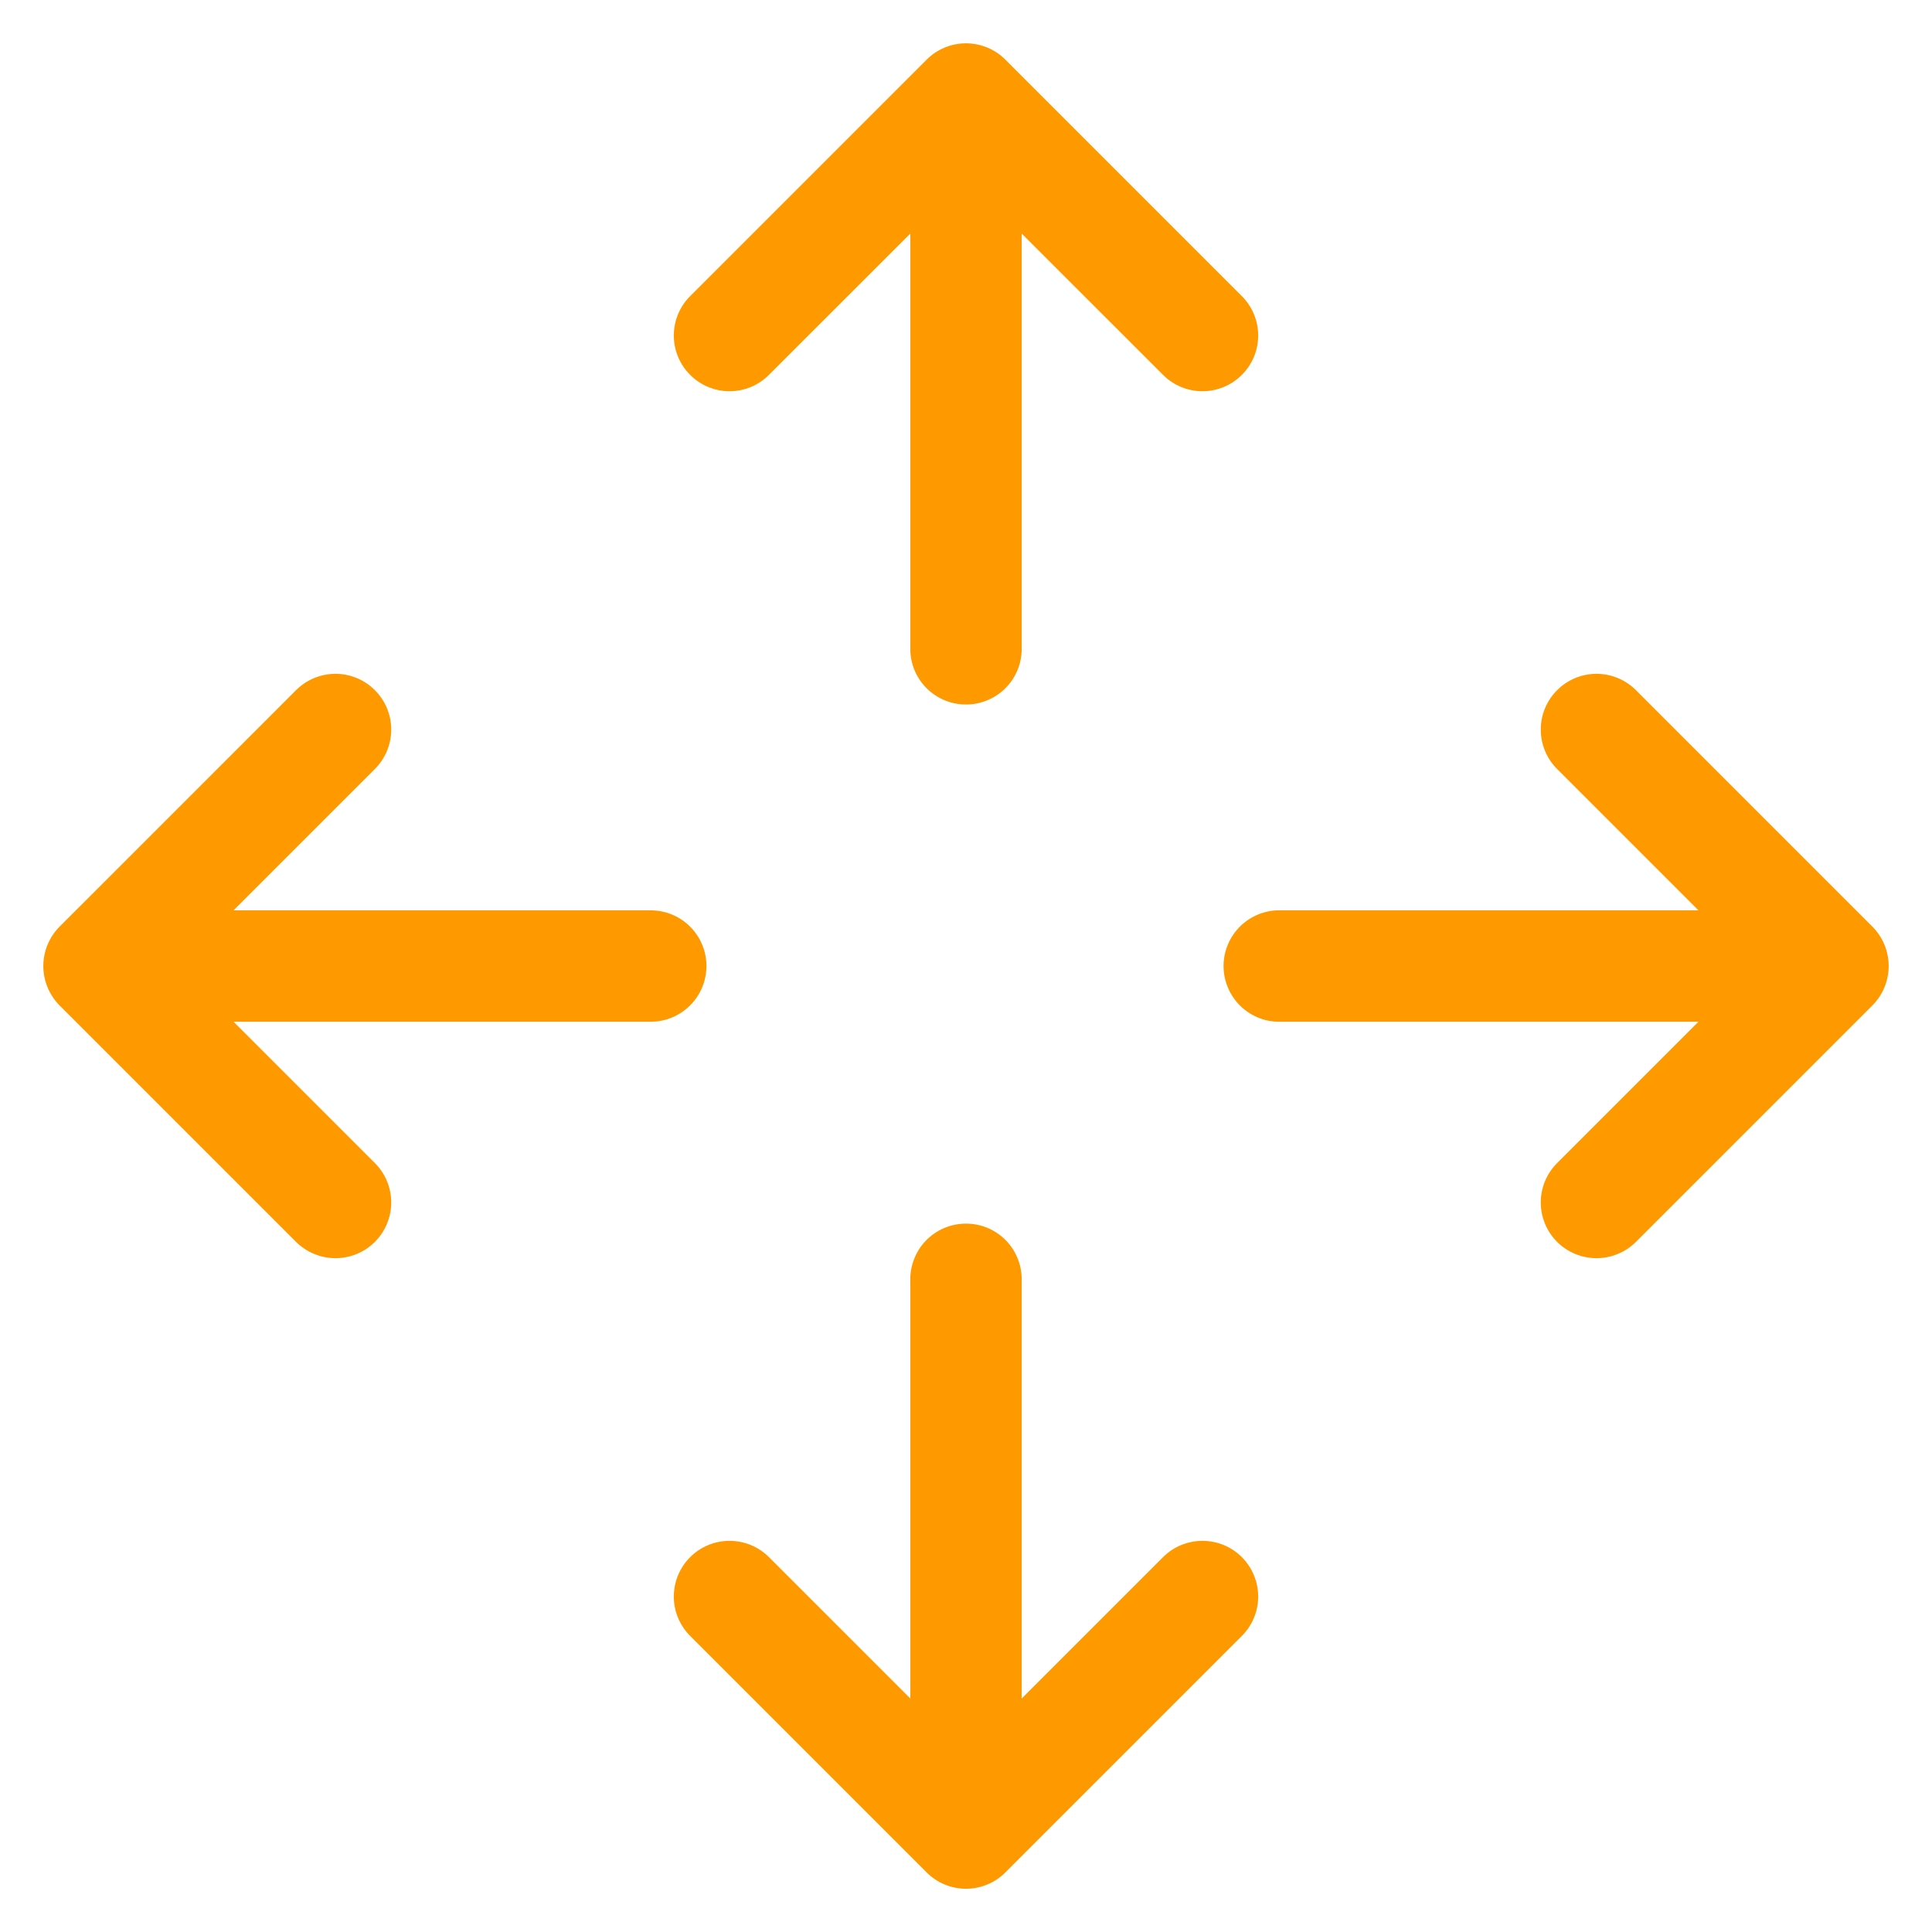 <svg width="26" height="26" viewBox="0 0 26 26" fill="none" xmlns="http://www.w3.org/2000/svg">
<path fill-rule="evenodd" clip-rule="evenodd" d="M20.955 9.288C21.096 9.147 21.286 9.068 21.485 9.068C21.684 9.068 21.875 9.147 22.016 9.288L25.198 12.47C25.338 12.611 25.417 12.802 25.417 13C25.417 13.199 25.338 13.39 25.198 13.531L22.016 16.713C21.875 16.853 21.684 16.932 21.485 16.932C21.286 16.932 21.096 16.853 20.955 16.713C20.814 16.572 20.735 16.381 20.735 16.182C20.735 15.983 20.814 15.793 20.955 15.652L22.857 13.75L17.243 13.75C17.142 13.754 17.042 13.737 16.948 13.701C16.854 13.665 16.768 13.61 16.695 13.54C16.623 13.47 16.565 13.386 16.526 13.293C16.486 13.201 16.466 13.101 16.466 13C16.466 12.9 16.486 12.8 16.526 12.707C16.565 12.615 16.623 12.531 16.695 12.461C16.768 12.391 16.854 12.336 16.948 12.3C17.042 12.264 17.142 12.247 17.243 12.251H22.857L20.955 10.349C20.814 10.208 20.735 10.017 20.735 9.818C20.735 9.619 20.814 9.429 20.955 9.288ZM12.47 0.803C12.61 0.662 12.801 0.583 13 0.583C13.199 0.583 13.39 0.662 13.53 0.803L16.712 3.985C16.853 4.125 16.932 4.316 16.932 4.515C16.932 4.714 16.853 4.905 16.712 5.045C16.572 5.186 16.381 5.265 16.182 5.265C15.983 5.265 15.792 5.186 15.652 5.045L13.749 3.143L13.749 8.758C13.743 8.952 13.661 9.136 13.521 9.271C13.381 9.406 13.194 9.481 13 9.481C12.806 9.481 12.619 9.406 12.479 9.271C12.339 9.136 12.257 8.952 12.251 8.758L12.251 3.143L10.348 5.045C10.208 5.186 10.017 5.265 9.818 5.265C9.619 5.265 9.428 5.186 9.288 5.045C9.147 4.905 9.068 4.714 9.068 4.515C9.068 4.316 9.147 4.125 9.288 3.985L12.47 0.803ZM12.251 17.243C12.247 17.142 12.264 17.042 12.3 16.948C12.336 16.854 12.39 16.768 12.46 16.696C12.53 16.623 12.614 16.566 12.707 16.526C12.8 16.487 12.899 16.467 13 16.467C13.101 16.467 13.2 16.487 13.293 16.526C13.386 16.566 13.47 16.623 13.54 16.696C13.61 16.768 13.664 16.854 13.7 16.948C13.736 17.042 13.753 17.142 13.749 17.243V22.858L15.652 20.955C15.792 20.815 15.983 20.736 16.182 20.736C16.381 20.736 16.572 20.815 16.712 20.955C16.853 21.096 16.932 21.287 16.932 21.486C16.932 21.685 16.853 21.875 16.712 22.016L13.53 25.198C13.39 25.339 13.199 25.418 13 25.418C12.801 25.418 12.61 25.339 12.47 25.198L9.288 22.016C9.147 21.875 9.068 21.685 9.068 21.486C9.068 21.287 9.147 21.096 9.288 20.955C9.428 20.815 9.619 20.736 9.818 20.736C10.017 20.736 10.208 20.815 10.348 20.955L12.251 22.858V17.243ZM9.507 13C9.507 13.199 9.428 13.39 9.287 13.53C9.147 13.671 8.956 13.75 8.757 13.75L3.143 13.75L5.045 15.652C5.186 15.793 5.265 15.983 5.265 16.182C5.265 16.381 5.186 16.572 5.045 16.713C4.904 16.853 4.714 16.932 4.515 16.932C4.316 16.932 4.125 16.853 3.984 16.713L0.802 13.531C0.662 13.39 0.583 13.199 0.583 13C0.583 12.802 0.662 12.611 0.802 12.47L3.984 9.288C4.125 9.147 4.316 9.068 4.515 9.068C4.714 9.068 4.904 9.147 5.045 9.288C5.186 9.429 5.265 9.619 5.265 9.818C5.265 10.017 5.186 10.208 5.045 10.349L3.143 12.251H8.757C8.956 12.251 9.147 12.33 9.287 12.47C9.428 12.611 9.507 12.802 9.507 13Z" fill="#FF9900"/>
</svg>
